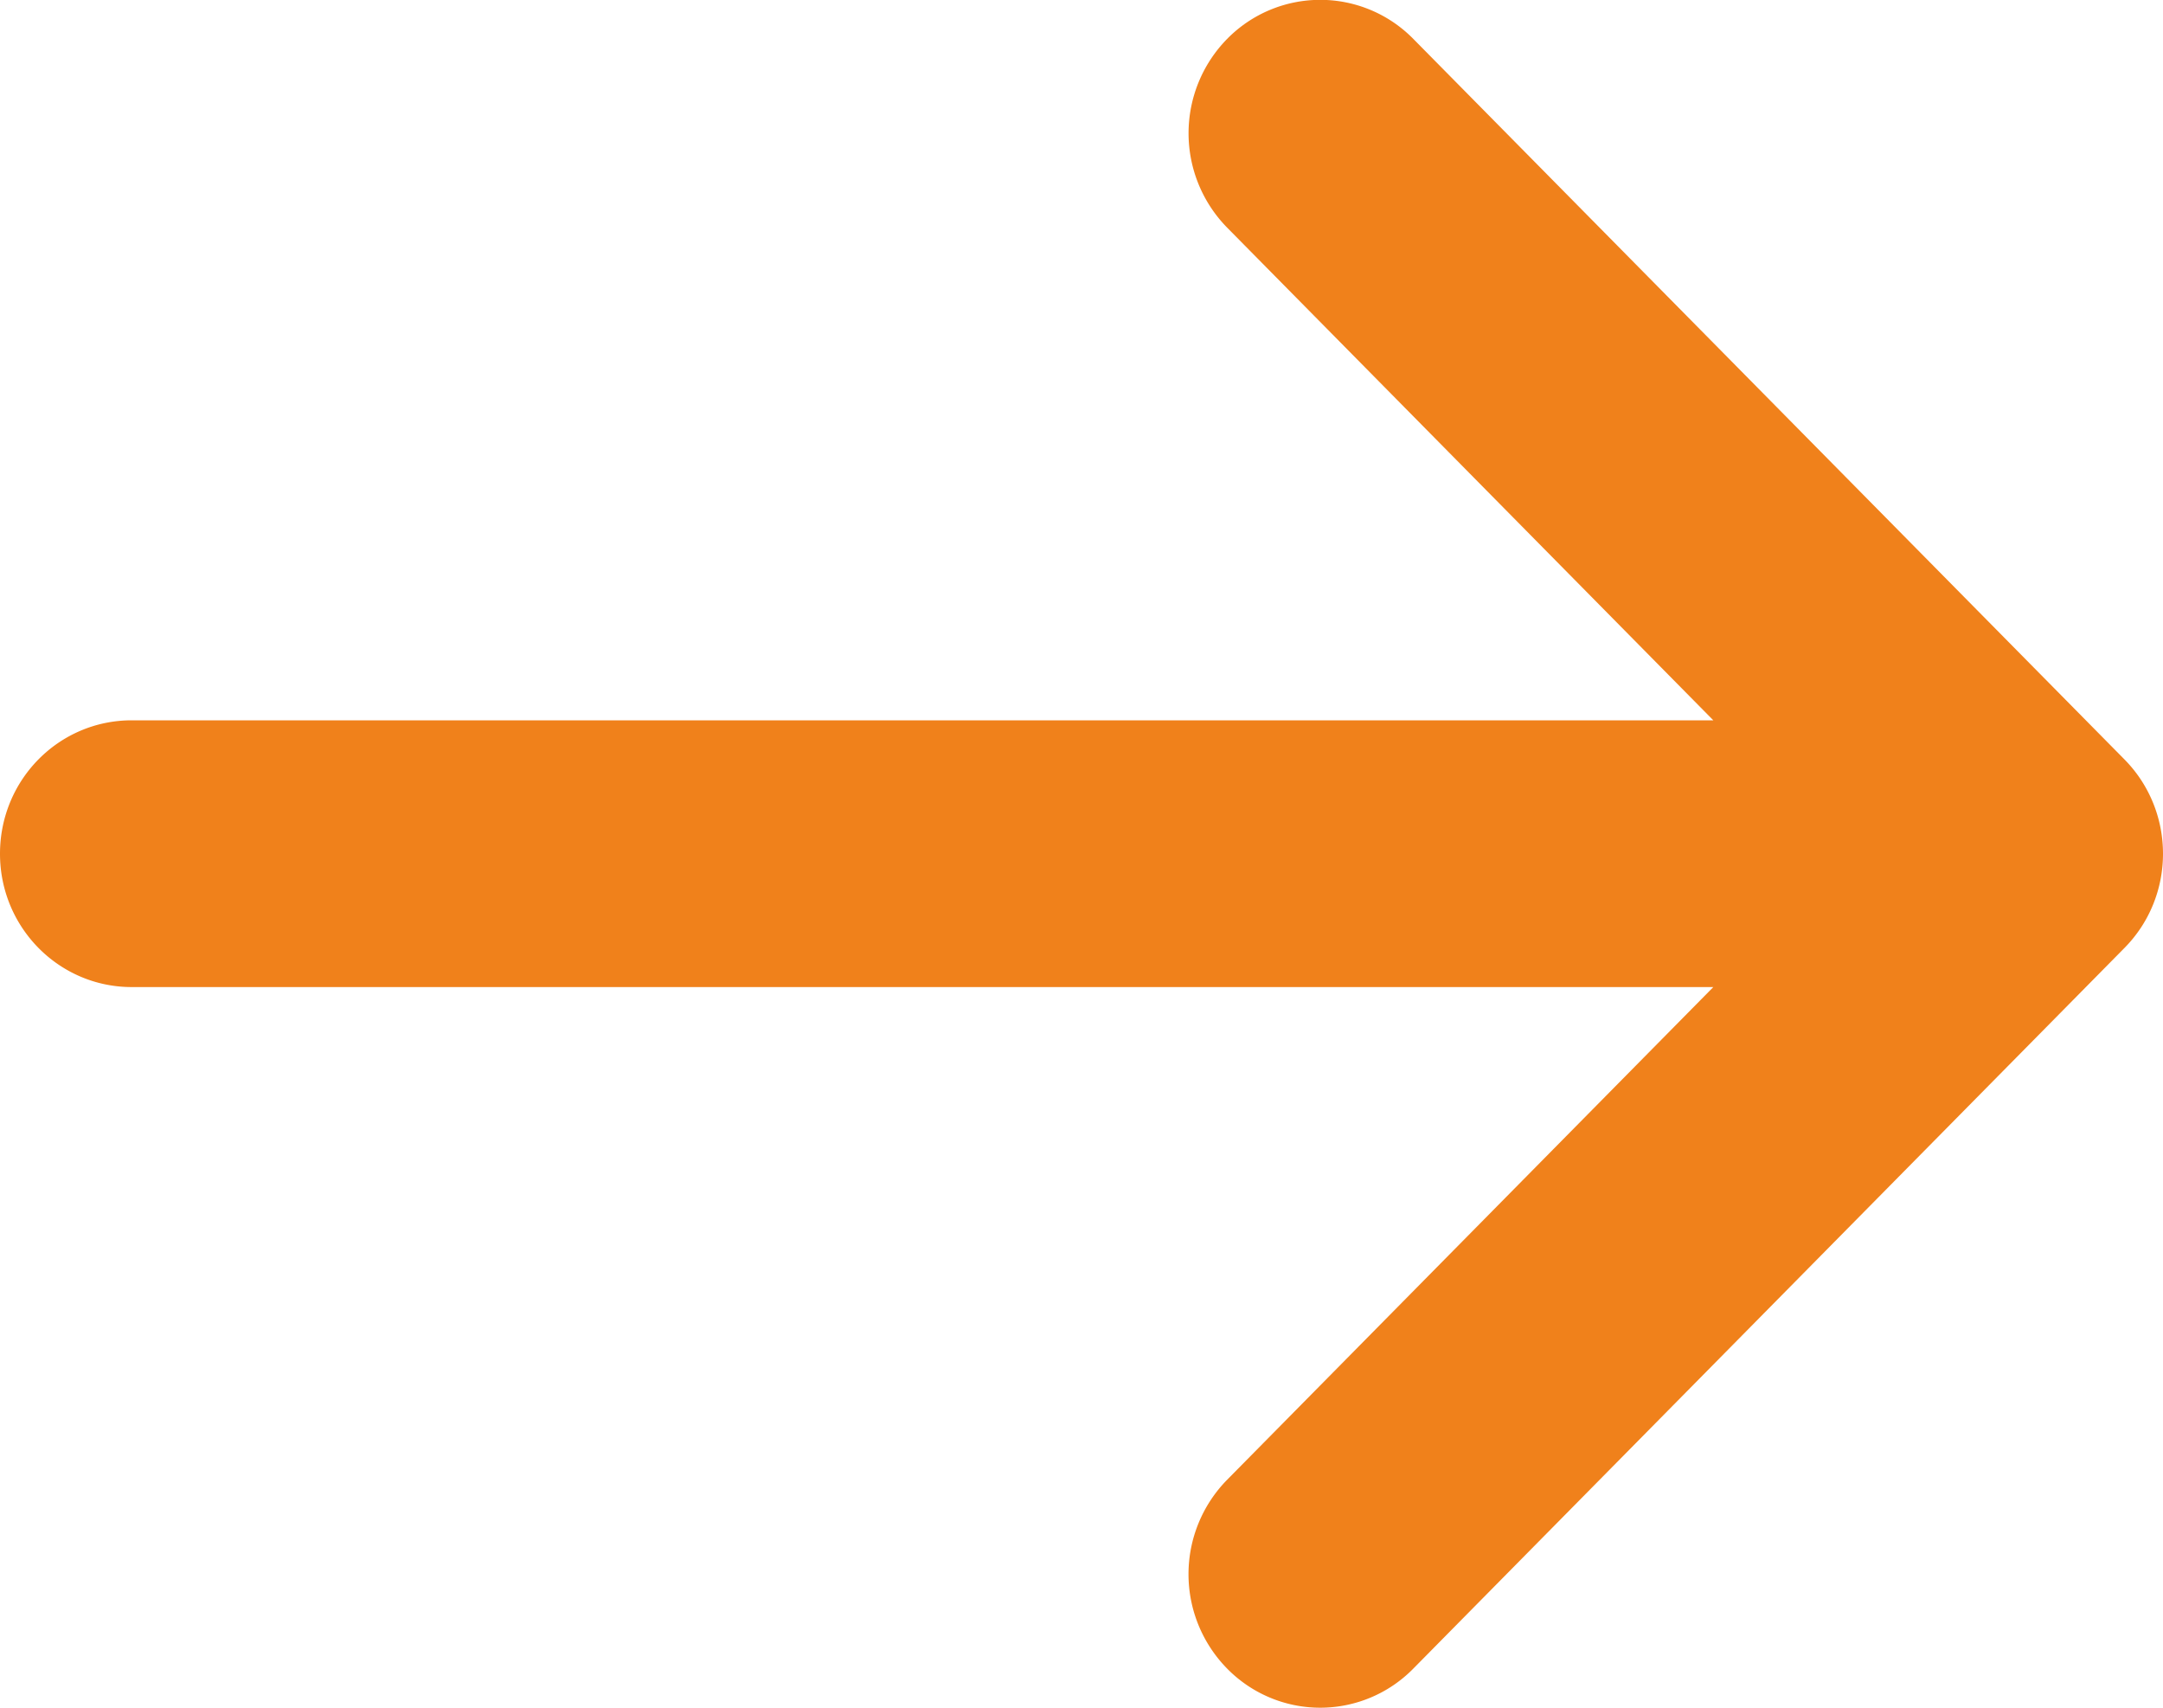 <svg xmlns="http://www.w3.org/2000/svg" width="19" height="15" viewBox="0 0 19 15"><g><g><path fill="#f0811b" d="M18.661 6.67L12.415.342a1.146 1.146 0 0 0-1.636 0 1.183 1.183 0 0 0 0 1.657l4.271 4.328H1.157C.517 6.327 0 6.85 0 7.499 0 8.146.518 8.67 1.157 8.67H15.05l-4.271 4.328a1.183 1.183 0 0 0 0 1.658 1.145 1.145 0 0 0 1.636 0l6.246-6.329c.452-.457.452-1.199 0-1.657z"/></g></g></svg>